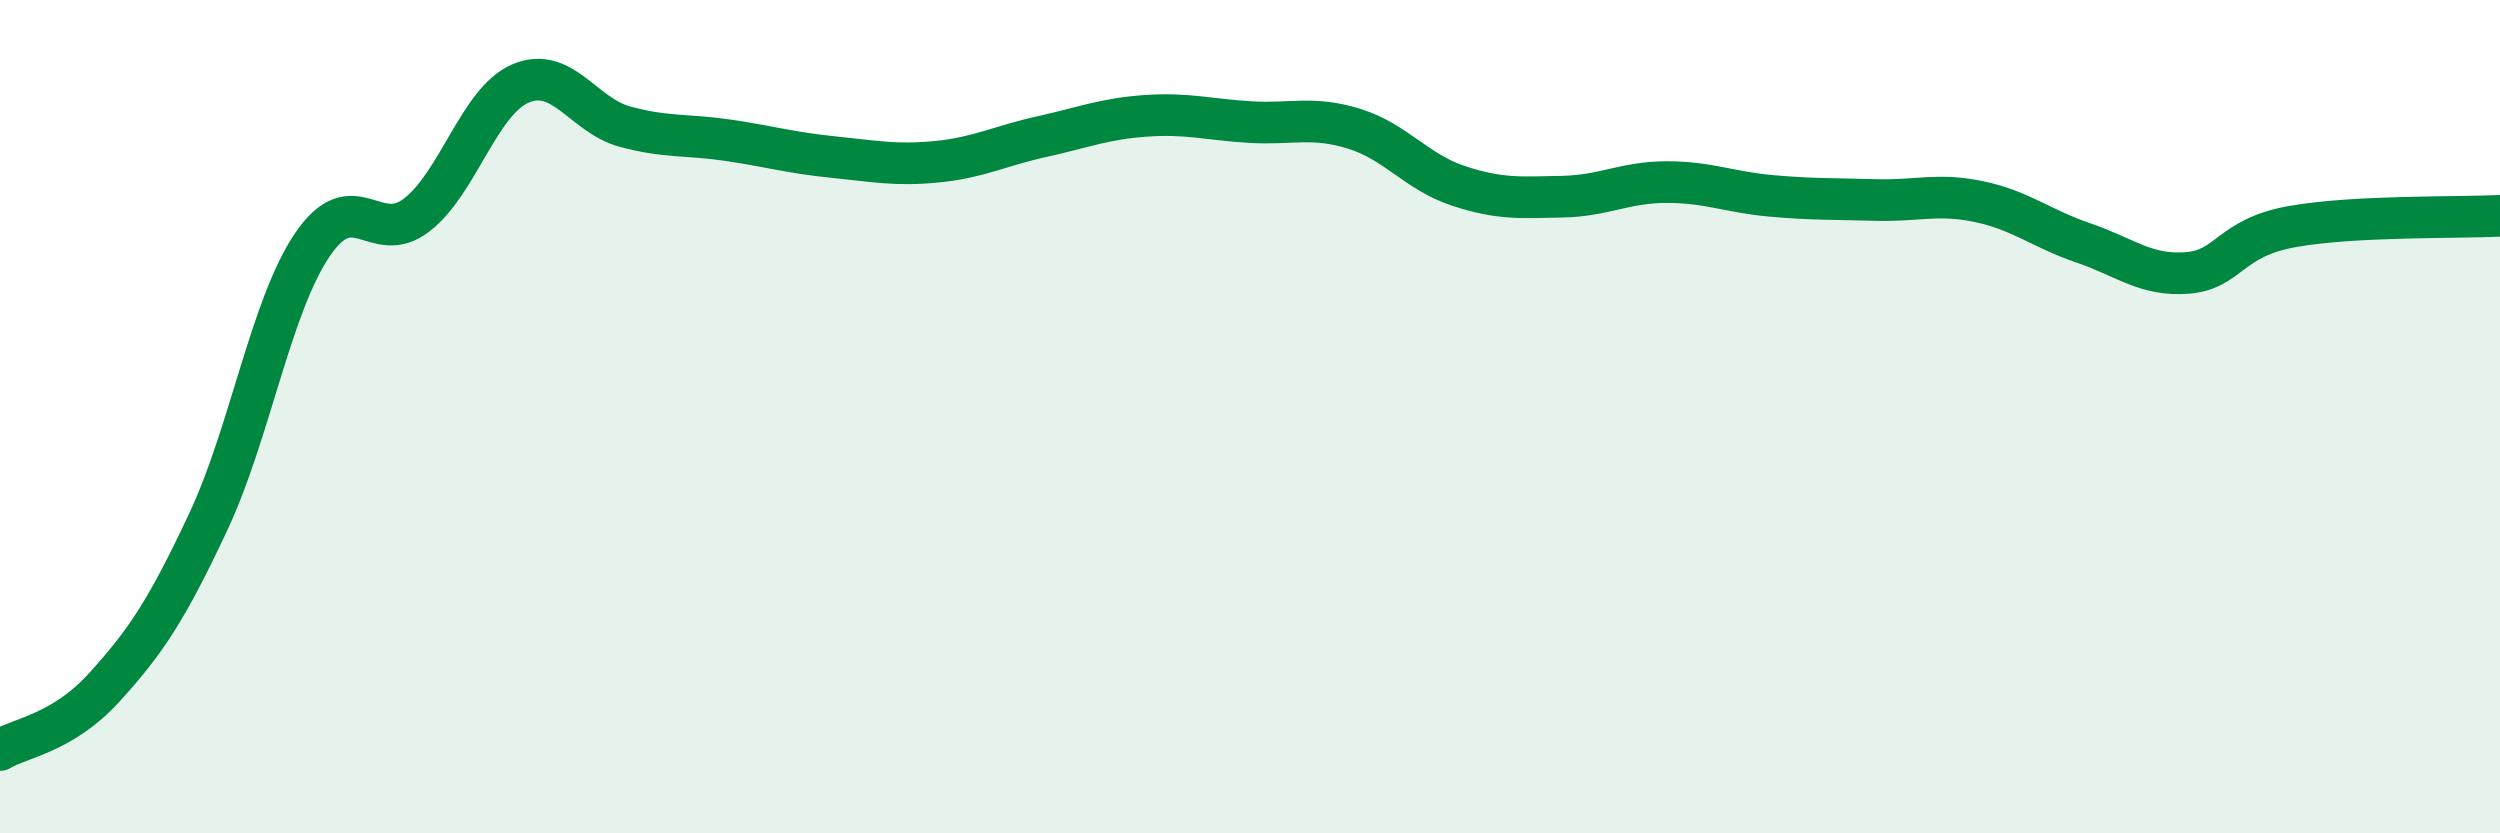
    <svg width="60" height="20" viewBox="0 0 60 20" xmlns="http://www.w3.org/2000/svg">
      <path
        d="M 0,18 C 0.5,17.7 1.5,17.6 2.5,16.5 C 3.5,15.4 4,14.65 5,12.52 C 6,10.39 6.5,7.34 7.5,5.87 C 8.5,4.4 9,5.93 10,5.16 C 11,4.39 11.5,2.42 12.5,2 C 13.5,1.58 14,2.77 15,3.04 C 16,3.31 16.5,3.22 17.5,3.37 C 18.5,3.52 19,3.67 20,3.77 C 21,3.87 21.5,3.98 22.5,3.88 C 23.5,3.78 24,3.5 25,3.28 C 26,3.06 26.5,2.85 27.5,2.78 C 28.5,2.71 29,2.87 30,2.93 C 31,2.99 31.5,2.78 32.5,3.09 C 33.5,3.4 34,4.13 35,4.46 C 36,4.79 36.5,4.74 37.5,4.72 C 38.5,4.7 39,4.37 40,4.37 C 41,4.37 41.5,4.61 42.5,4.7 C 43.5,4.79 44,4.77 45,4.8 C 46,4.83 46.5,4.63 47.5,4.84 C 48.5,5.05 49,5.49 50,5.83 C 51,6.17 51.5,6.63 52.5,6.55 C 53.5,6.47 53.5,5.71 55,5.44 C 56.5,5.17 59,5.23 60,5.18L60 20L0 20Z"
        fill="#008740"
        opacity="0.1"
        stroke-linecap="round"
        stroke-linejoin="round"
      />
      <path
        d="M 0,18 C 0.5,17.7 1.5,17.6 2.5,16.5 C 3.5,15.4 4,14.65 5,12.52 C 6,10.39 6.5,7.34 7.5,5.87 C 8.5,4.4 9,5.93 10,5.16 C 11,4.39 11.5,2.42 12.5,2 C 13.5,1.58 14,2.77 15,3.04 C 16,3.31 16.5,3.22 17.5,3.37 C 18.5,3.52 19,3.67 20,3.77 C 21,3.87 21.5,3.98 22.5,3.88 C 23.5,3.78 24,3.5 25,3.28 C 26,3.06 26.5,2.85 27.5,2.78 C 28.5,2.71 29,2.87 30,2.93 C 31,2.99 31.5,2.78 32.5,3.09 C 33.5,3.4 34,4.13 35,4.46 C 36,4.79 36.5,4.74 37.5,4.72 C 38.5,4.7 39,4.37 40,4.37 C 41,4.37 41.5,4.61 42.5,4.7 C 43.5,4.79 44,4.77 45,4.8 C 46,4.83 46.5,4.63 47.5,4.84 C 48.5,5.05 49,5.49 50,5.83 C 51,6.17 51.5,6.63 52.5,6.55 C 53.5,6.47 53.5,5.71 55,5.44 C 56.5,5.17 59,5.23 60,5.18"
        stroke="#008740"
        stroke-width="1"
        fill="none"
        stroke-linecap="round"
        stroke-linejoin="round"
      />
    </svg>
  